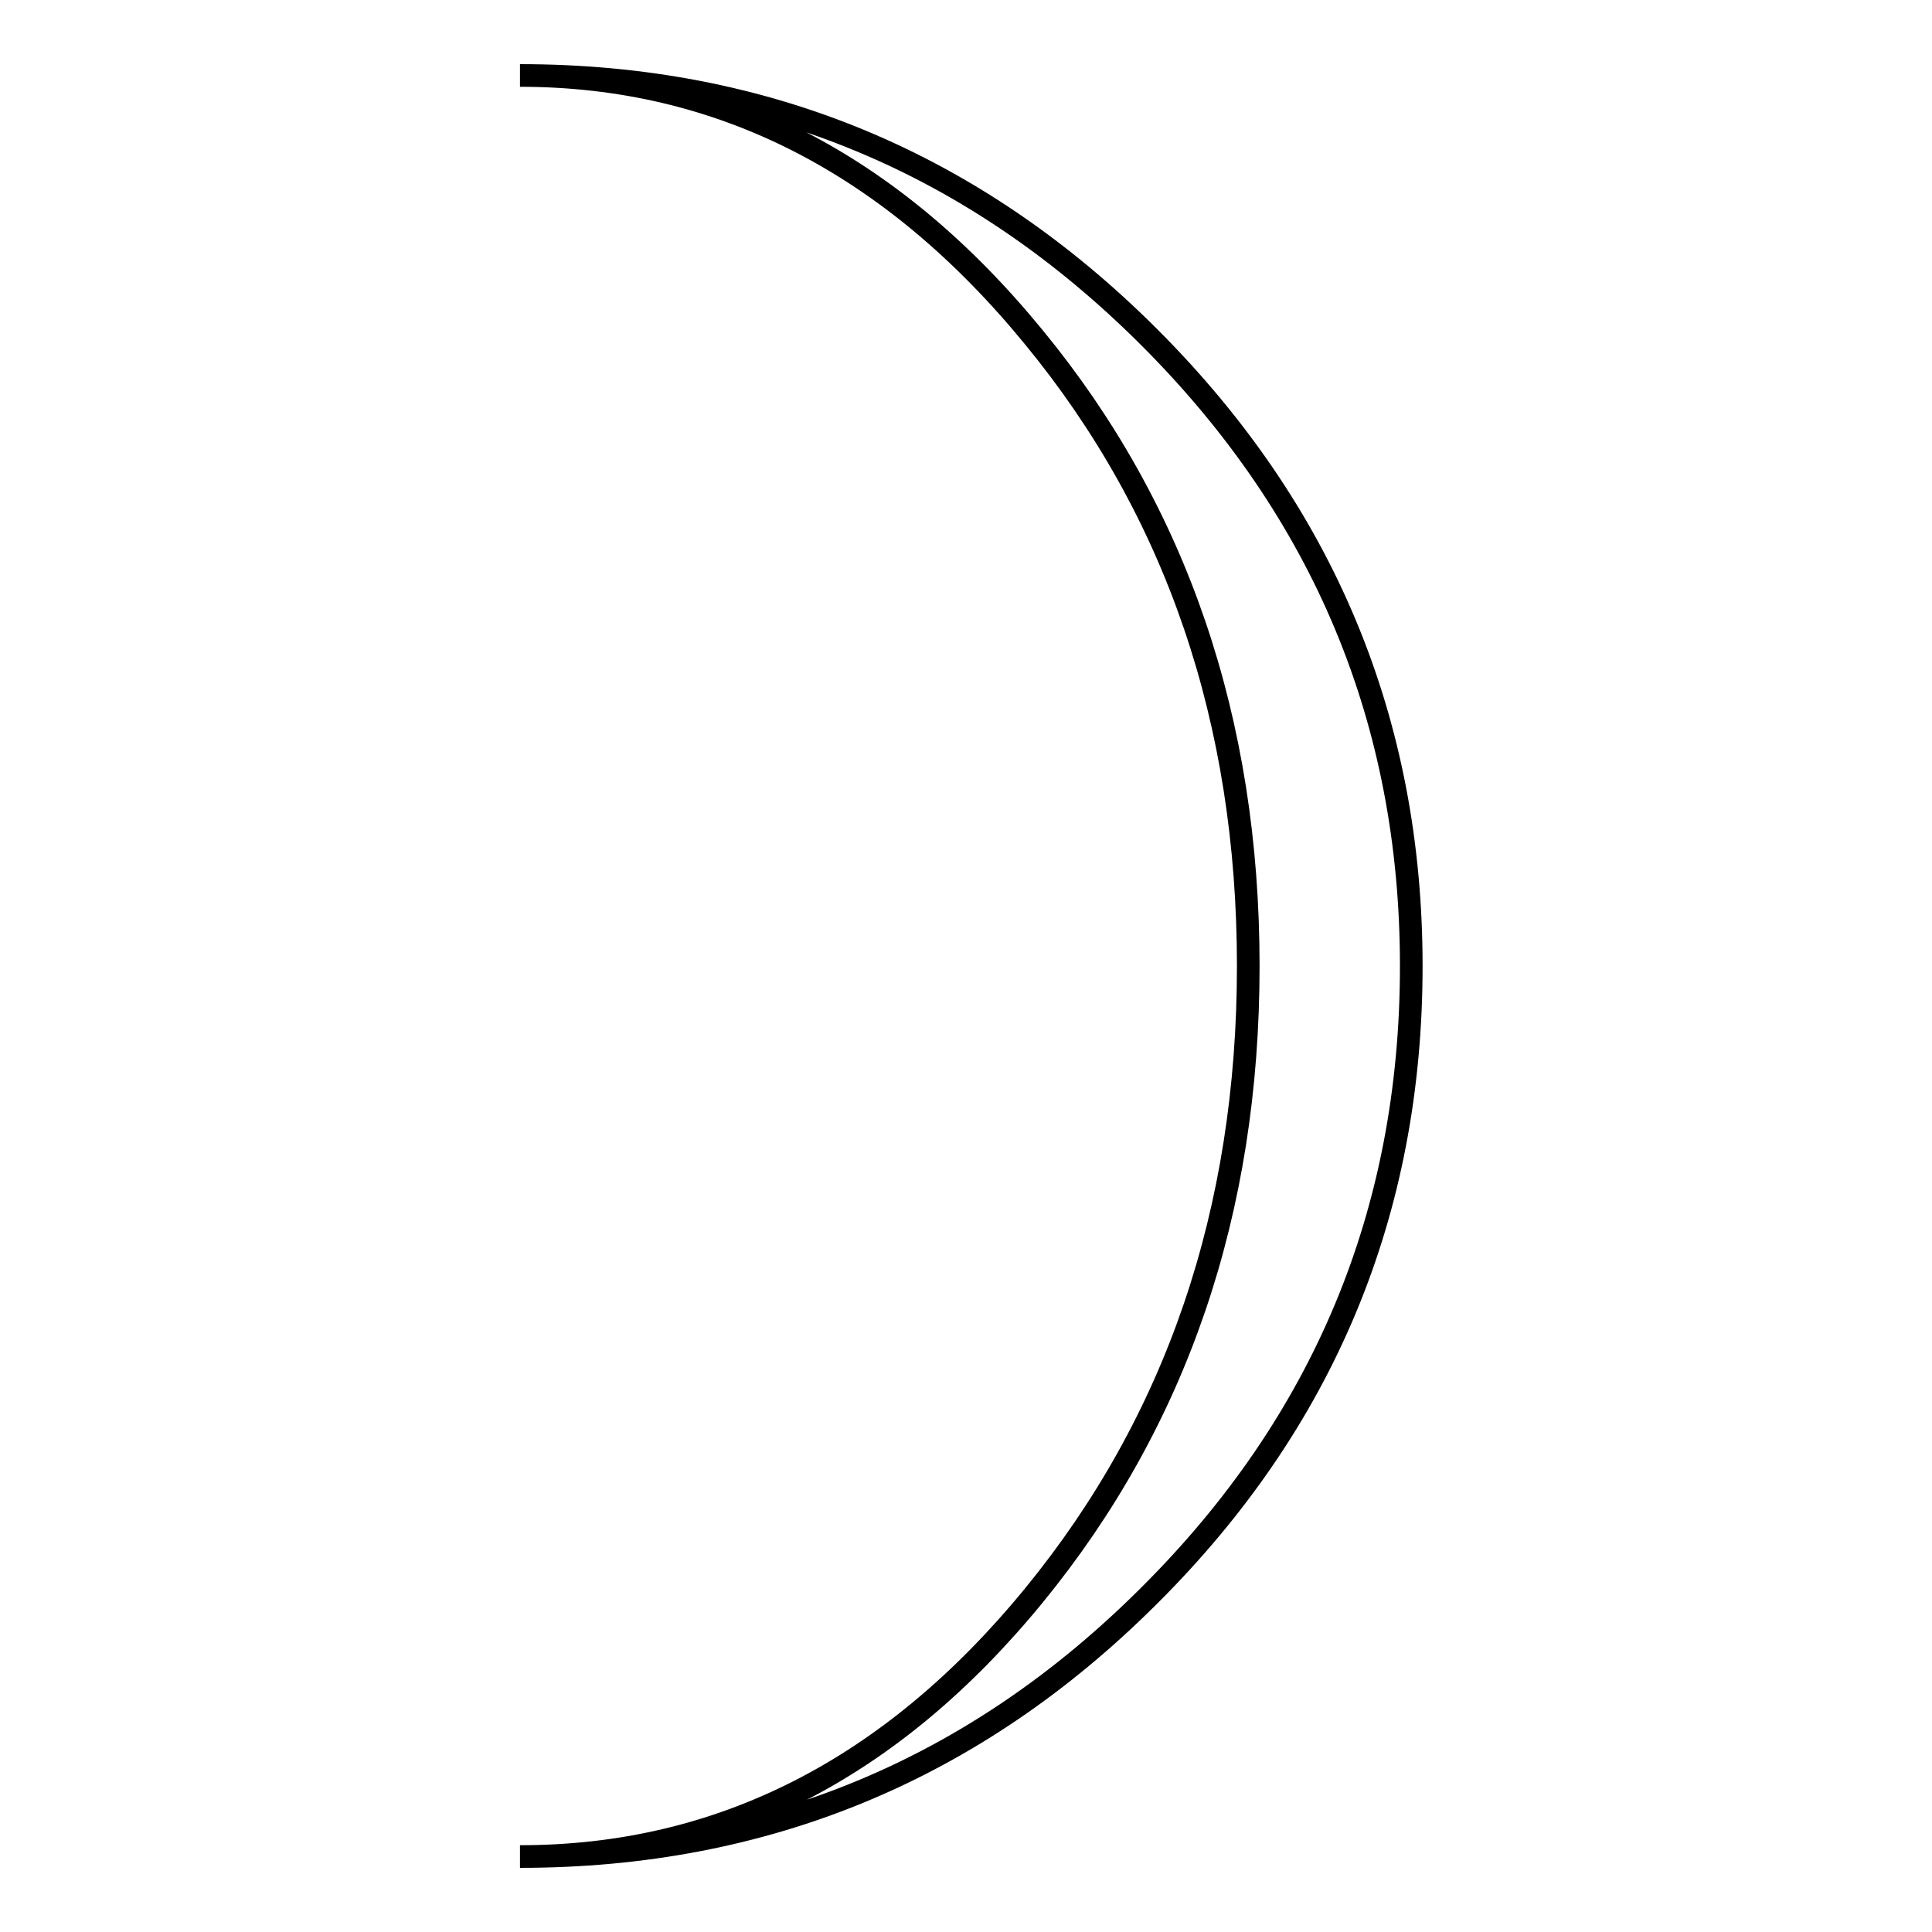 <?xml version="1.0" encoding="utf-8"?>
<!-- Svg Vector Icons : http://www.onlinewebfonts.com/icon -->
<!DOCTYPE svg PUBLIC "-//W3C//DTD SVG 1.1//EN" "http://www.w3.org/Graphics/SVG/1.1/DTD/svg11.dtd">
<svg version="1.1" xmlns="http://www.w3.org/2000/svg" xmlns:xlink="http://www.w3.org/1999/xlink" x="0px" y="0px" viewBox="0 0 256 256" enable-background="new 0 0 256 256" xml:space="preserve">
<g><g><g><path stroke-width="3" fill-opacity="0" stroke="#000000"  d="M68.9,246c26.5,0,49.2-11.5,68.1-34.6c18.9-23.1,28.4-50.9,28.4-83.4c0-32.5-9.5-60.3-28.4-83.3C118.1,21.6,95.4,10,68.9,10c32.5,0,60.3,11.6,83.4,34.7c23.1,23.1,34.7,50.9,34.7,83.3c0,32.6-11.6,60.4-34.7,83.4C129.2,234.5,101.4,246,68.9,246z"/></g><g></g><g></g><g></g><g></g><g></g><g></g><g></g><g></g><g></g><g></g><g></g><g></g><g></g><g></g><g></g></g></g>
</svg>